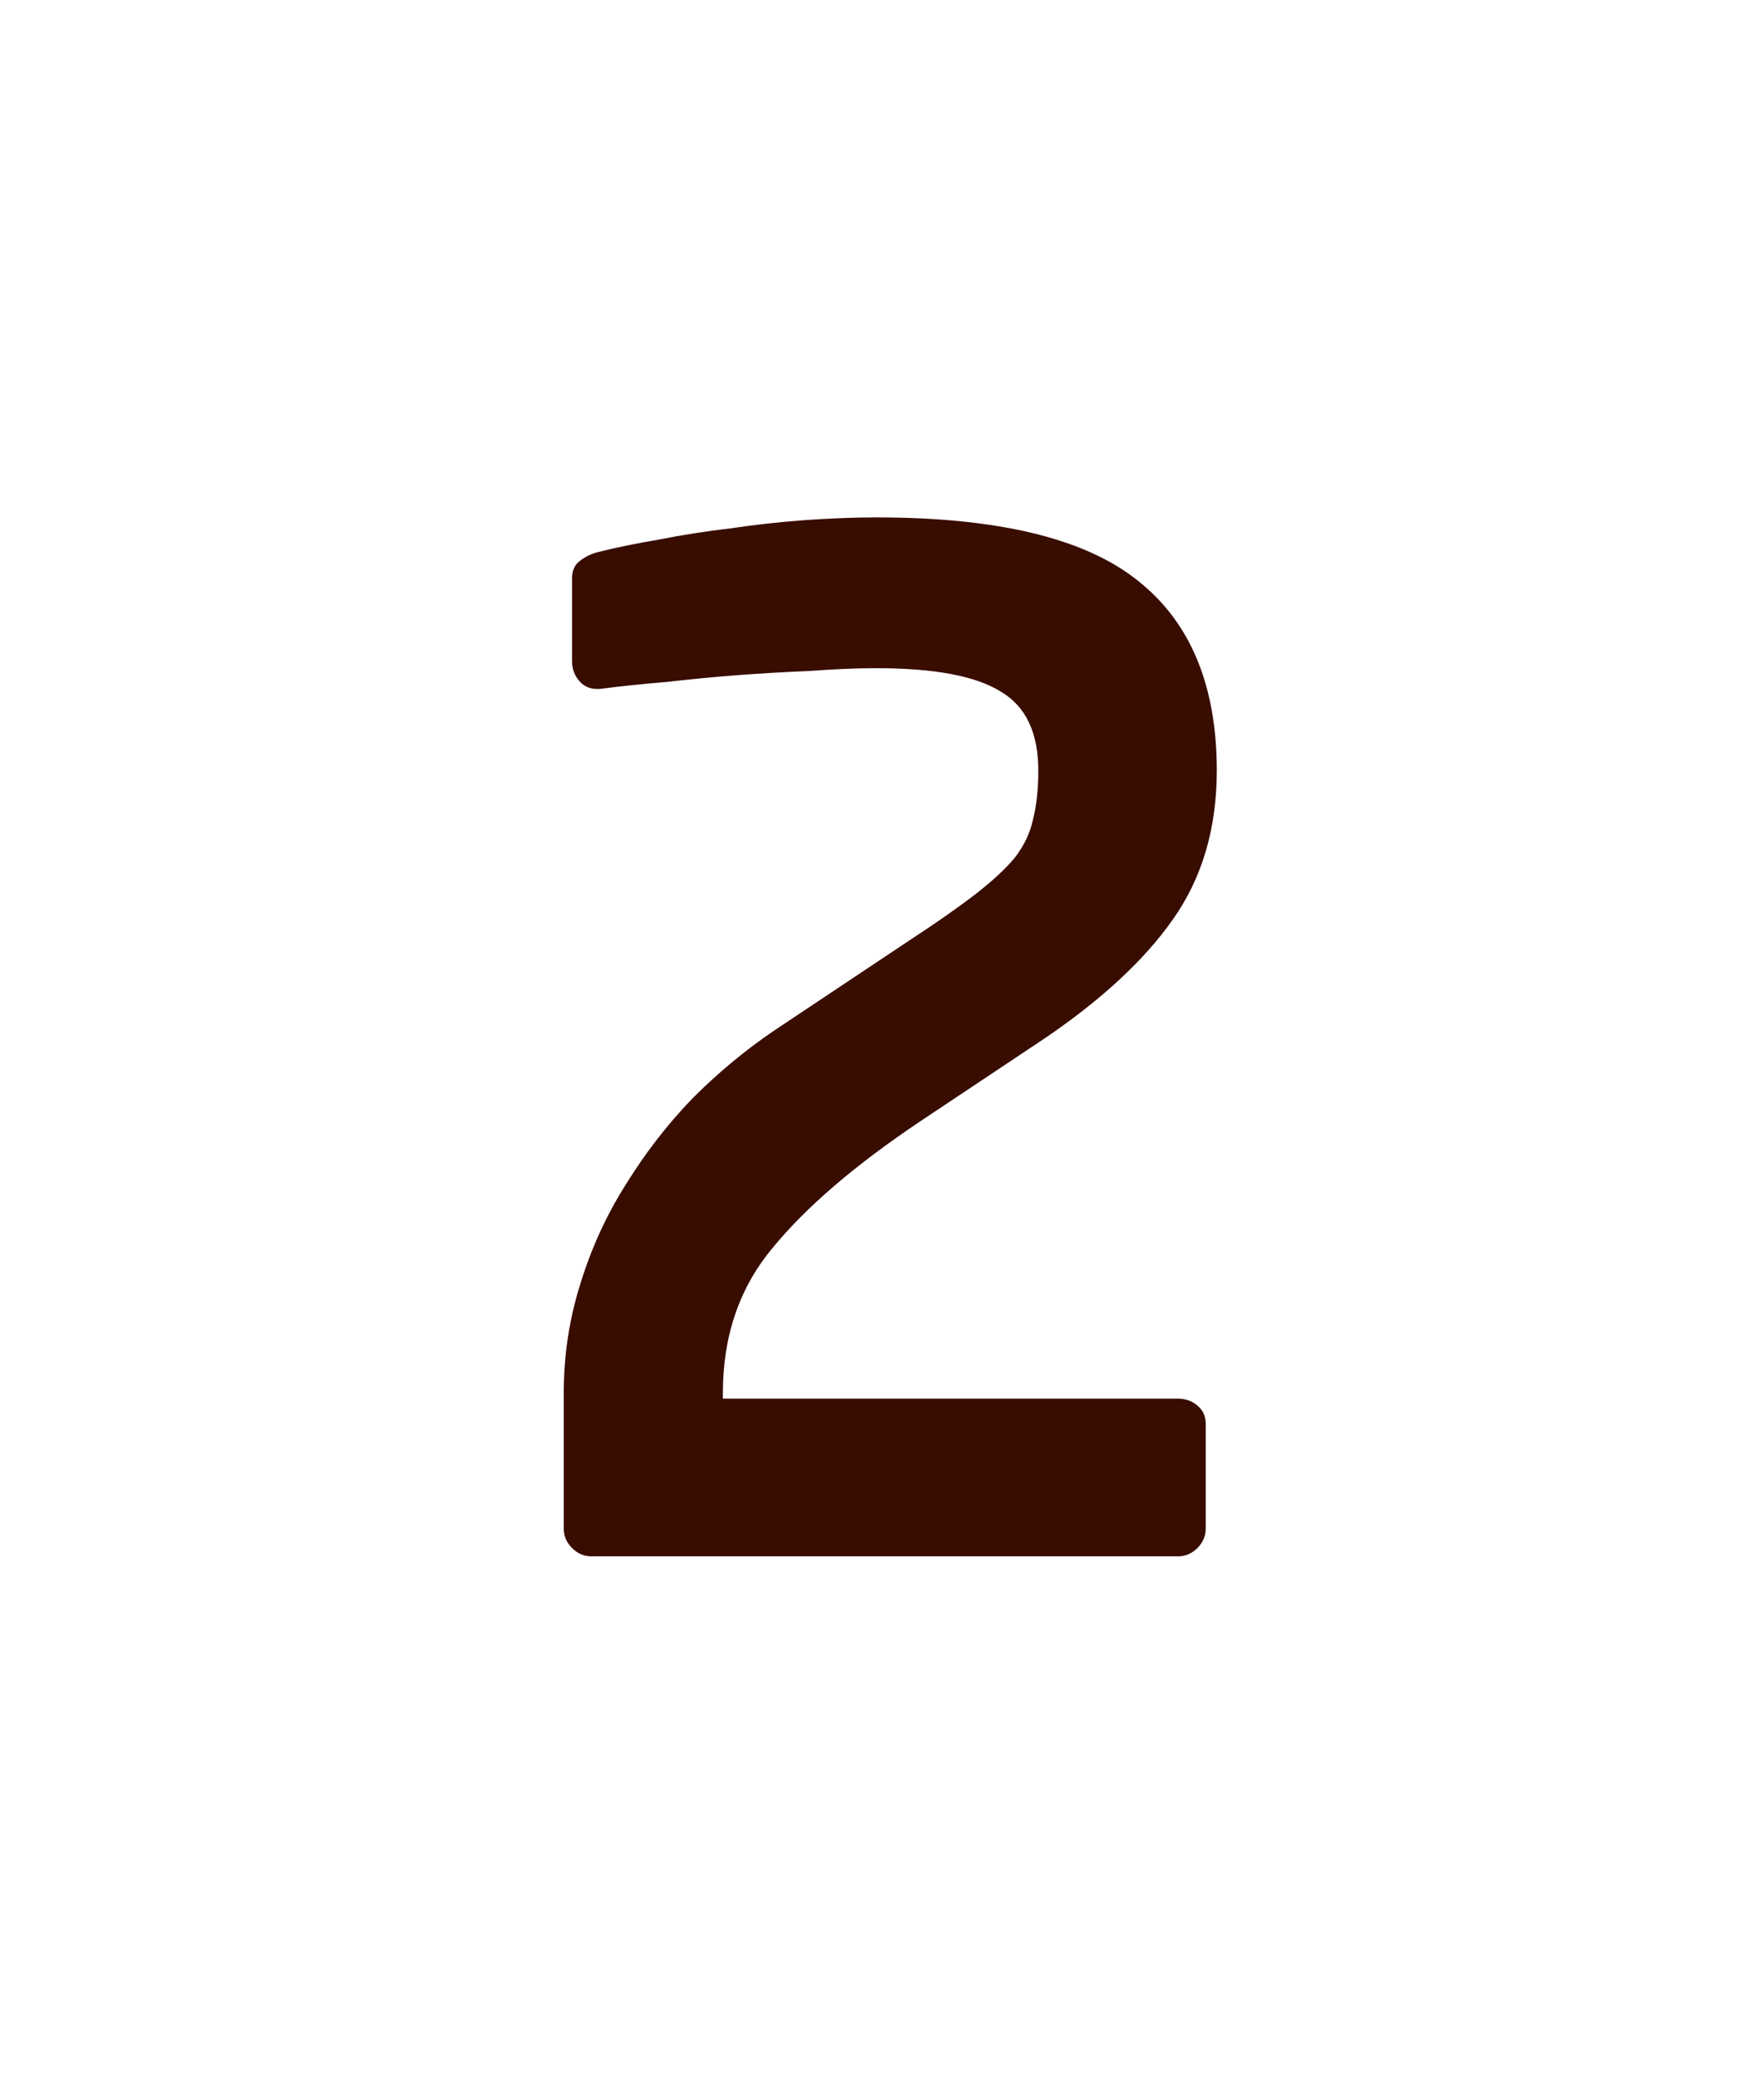 <svg width="51" height="60" viewBox="0 0 51 60" fill="none" xmlns="http://www.w3.org/2000/svg">
<path d="M35.179 22.28C35.179 23.96 34.752 25.4 33.899 26.6C33.072 27.773 31.832 28.92 30.179 30.04L26.579 32.44C24.712 33.693 23.299 34.907 22.339 36.08C21.379 37.227 20.899 38.627 20.899 40.28V40.44H34.059C34.272 40.44 34.459 40.507 34.619 40.64C34.779 40.773 34.859 40.947 34.859 41.16V44.2C34.859 44.413 34.779 44.6 34.619 44.76C34.459 44.92 34.272 45 34.059 45H17.099C16.885 45 16.699 44.92 16.539 44.76C16.379 44.6 16.299 44.413 16.299 44.2V40.28C16.299 39.187 16.459 38.133 16.779 37.12C17.099 36.08 17.539 35.12 18.099 34.24C18.659 33.333 19.299 32.507 20.019 31.76C20.765 31.013 21.552 30.36 22.379 29.8L26.339 27.16C27.112 26.653 27.739 26.213 28.219 25.84C28.699 25.467 29.072 25.12 29.339 24.8C29.605 24.453 29.779 24.093 29.859 23.72C29.965 23.32 30.019 22.84 30.019 22.28C30.019 21.187 29.659 20.427 28.939 20C28.219 19.547 27.019 19.32 25.339 19.32C24.752 19.32 24.112 19.347 23.419 19.4C22.752 19.427 22.059 19.467 21.339 19.52C20.645 19.573 19.952 19.64 19.259 19.72C18.592 19.773 17.952 19.84 17.339 19.92H17.259C17.045 19.92 16.872 19.84 16.739 19.68C16.605 19.52 16.539 19.333 16.539 19.12V16.72C16.539 16.507 16.605 16.347 16.739 16.24C16.899 16.107 17.085 16.013 17.299 15.96C17.832 15.827 18.419 15.707 19.059 15.6C19.725 15.467 20.405 15.36 21.099 15.28C21.819 15.173 22.539 15.093 23.259 15.04C24.005 14.987 24.699 14.96 25.339 14.96C28.832 14.96 31.339 15.56 32.859 16.76C34.405 17.96 35.179 19.8 35.179 22.28Z" fill="#390C00"/>
</svg>
